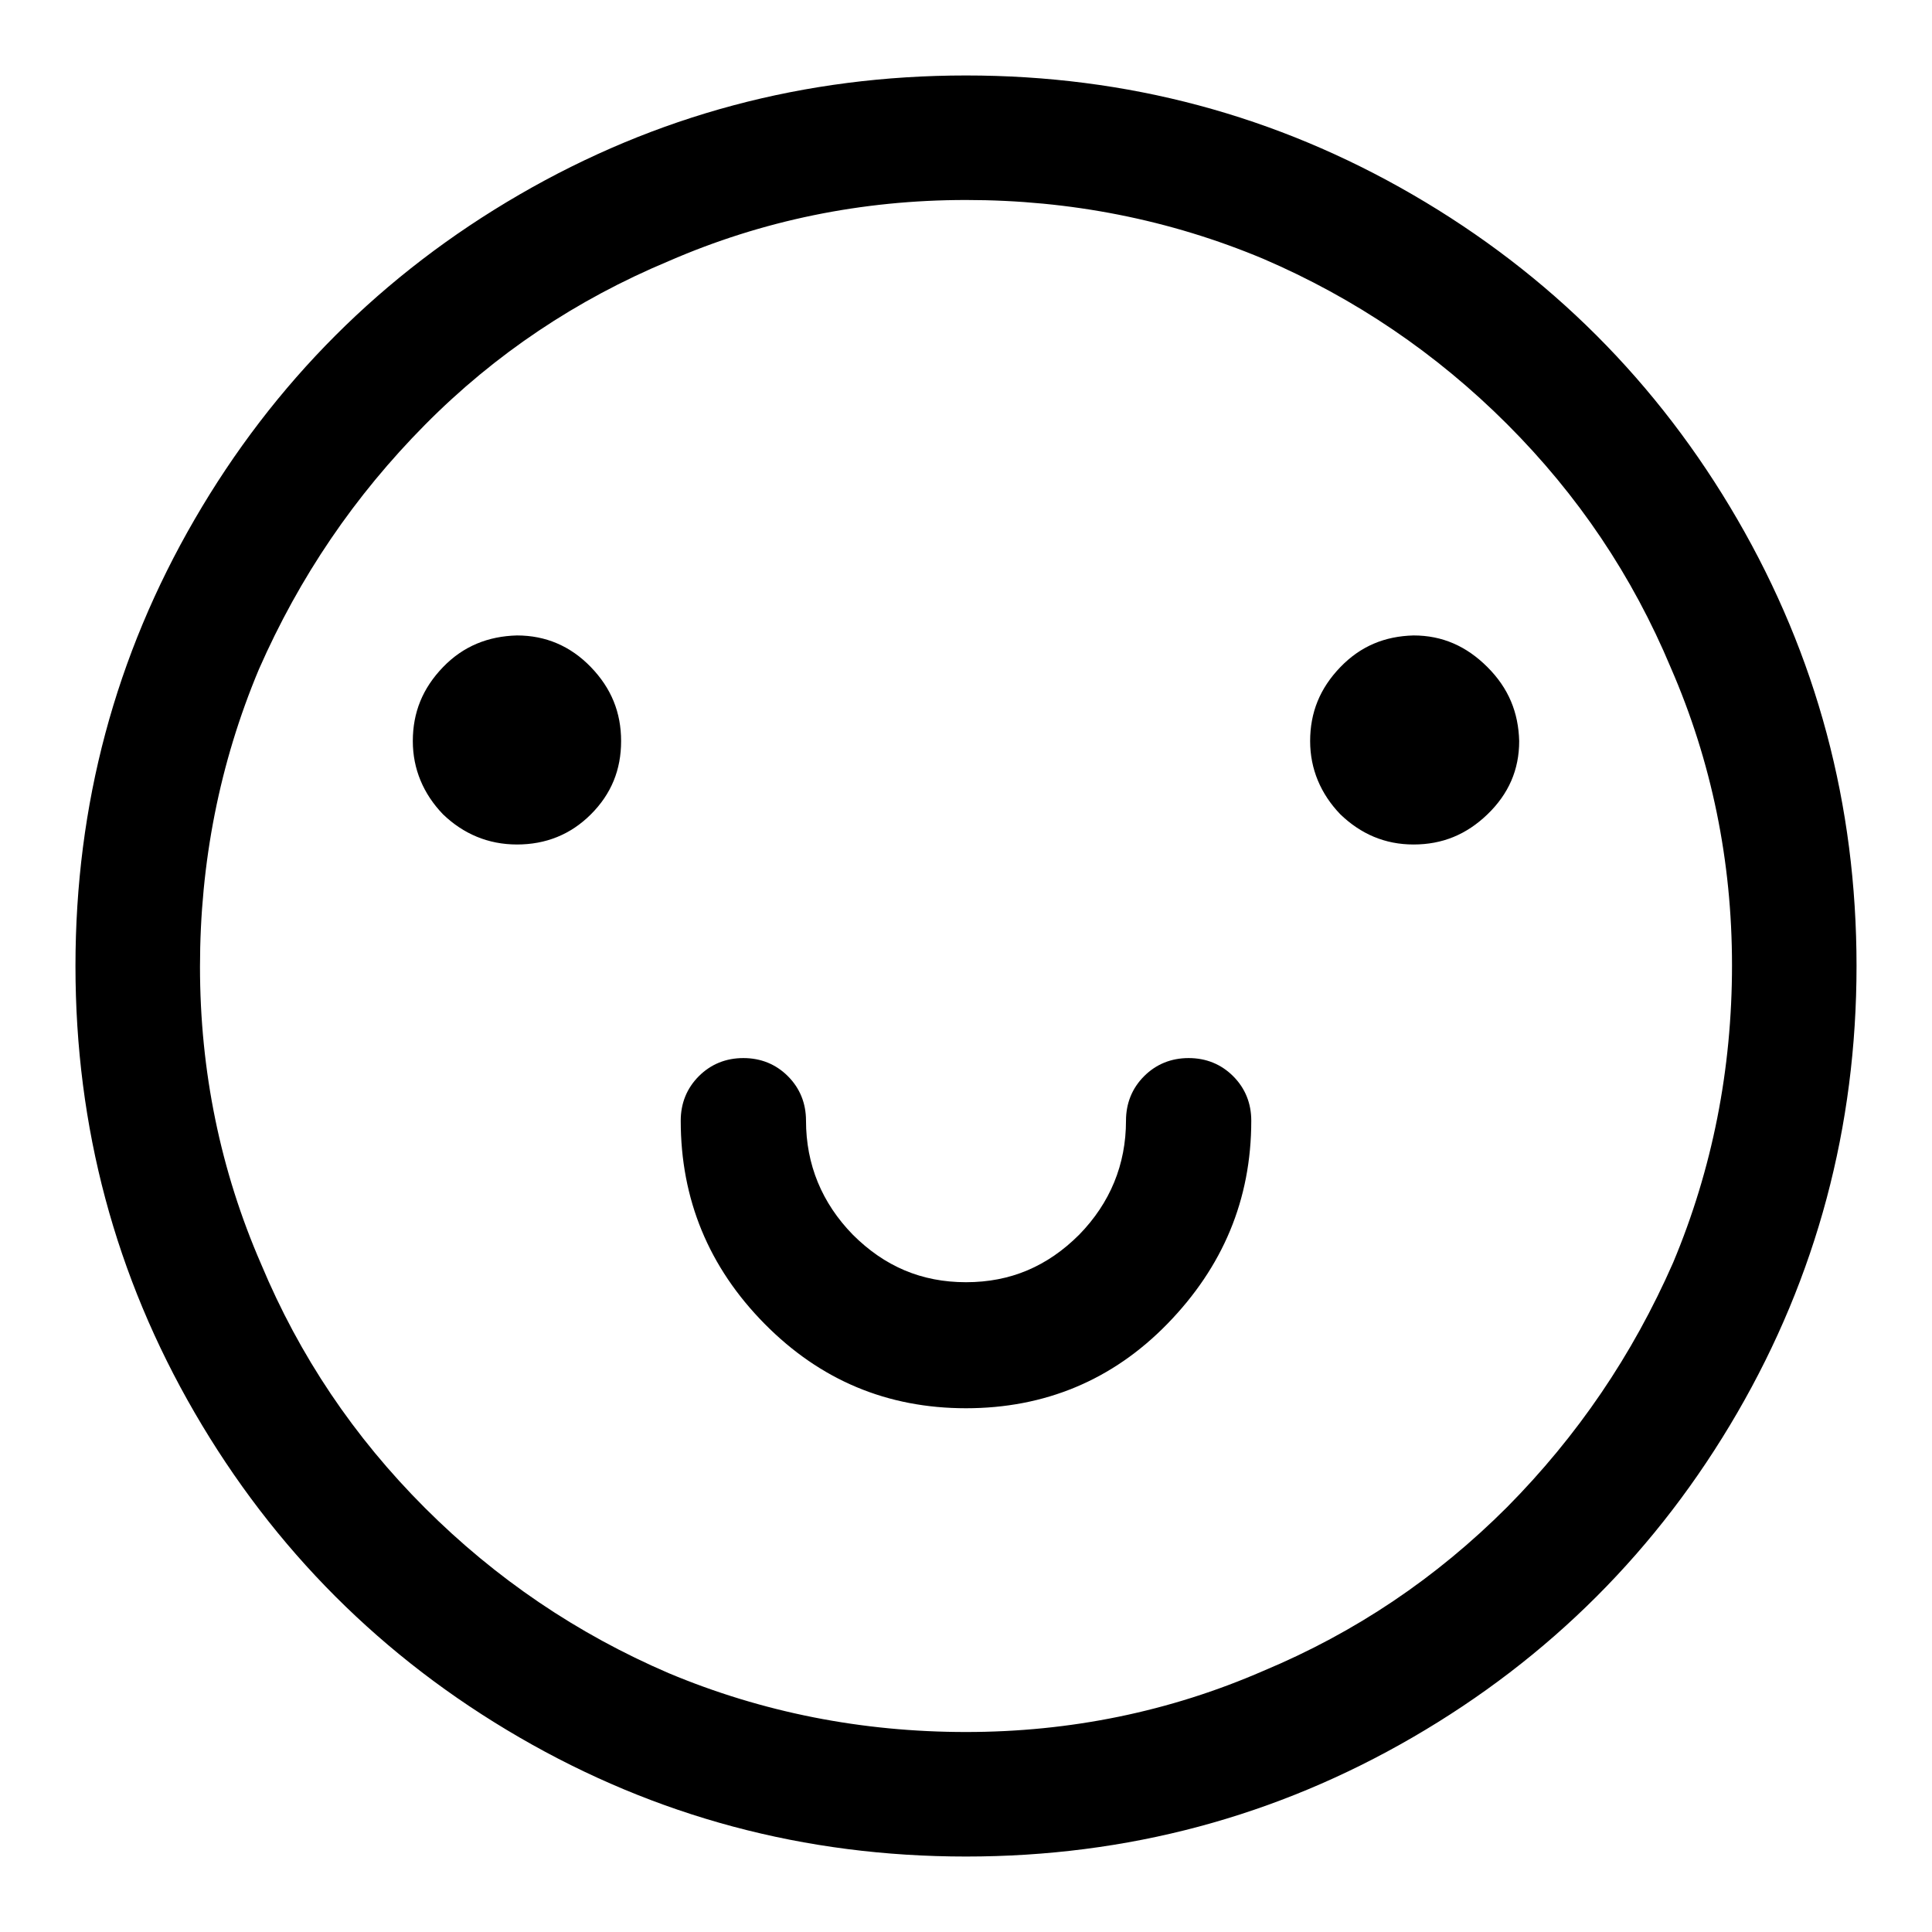<?xml version="1.0" encoding="utf-8"?>
<!-- Svg Vector Icons : http://www.onlinewebfonts.com/icon -->
<!DOCTYPE svg PUBLIC "-//W3C//DTD SVG 1.1//EN" "http://www.w3.org/Graphics/SVG/1.1/DTD/svg11.dtd">
<svg version="1.1" xmlns="http://www.w3.org/2000/svg" xmlns:xlink="http://www.w3.org/1999/xlink" x="0px" y="0px" viewBox="0 0 256 256" enable-background="new 0 0 256 256" xml:space="preserve">
<g> <path fill="#000000" d="M128,10c-21.4,0-41.1,5.3-59.2,15.8c-18.1,10.5-32.5,24.9-43,43C15.3,86.9,10,106.6,10,128 c0,21.4,5.3,41.1,15.8,59.2c10.5,18.1,24.9,32.5,43,43C86.9,240.7,106.6,246,128,246c21.4,0,41.1-5.3,59.2-15.8 c18.1-10.5,32.5-24.9,43-43c10.5-18.1,15.8-37.9,15.8-59.2c0-21.4-5.3-41.1-15.8-59.2c-10.5-18.1-24.9-32.5-43-43S149.4,10,128,10z  M199.7,199.7c-9.4,9.4-20.1,16.6-32.3,21.7c-12.4,5.4-25.6,8.1-39.4,8.1c-13.8,0-27-2.6-39.4-7.8c-12.1-5.2-22.9-12.5-32.3-21.9 c-9.4-9.4-16.6-20.1-21.7-32.3c-5.4-12.4-8.1-25.6-8.1-39.4c0-13.8,2.6-27,7.8-39.4C39.7,76.4,47,65.7,56.3,56.3 s20.1-16.6,32.3-21.7c12.4-5.4,25.6-8.1,39.4-8.1c13.8,0,27,2.6,39.4,7.8c12.1,5.2,22.9,12.5,32.3,21.9 c9.4,9.4,16.6,20.1,21.7,32.3c5.4,12.4,8.1,25.6,8.1,39.4c0,13.8-2.6,27-7.8,39.4C216.3,179.6,209,190.3,199.7,199.7z M157.5,140.2 c-2.3,0-4.3,0.8-5.9,2.4s-2.4,3.6-2.4,5.9c0,5.8-2.1,10.9-6.2,15.1c-4.2,4.2-9.1,6.3-15,6.3s-10.8-2.1-15-6.3 c-4.1-4.2-6.2-9.3-6.2-15.1c0-2.3-0.8-4.3-2.4-5.9s-3.6-2.4-5.9-2.4s-4.3,0.8-5.9,2.4s-2.4,3.6-2.4,5.9c0,10.4,3.7,19.4,11.1,26.9 s16.3,11.2,26.7,11.2s19.4-3.7,26.7-11.2s11.1-16.4,11.1-26.9c0-2.3-0.8-4.3-2.4-5.9S159.8,140.2,157.5,140.2z M54.7,98.2 c0-3.8,1.3-7,4-9.8c2.7-2.8,6-4.1,9.8-4.2c3.8,0,7.1,1.4,9.8,4.2c2.7,2.8,4,6,4,9.8s-1.3,7-4,9.7c-2.7,2.7-6,4-9.8,4 c-3.8,0-7.1-1.4-9.8-4C56.1,105.2,54.7,101.9,54.7,98.2z M173.6,98.2c0-3.8,1.3-7,4-9.8c2.7-2.8,5.9-4.1,9.7-4.2 c3.8,0,7,1.4,9.8,4.2c2.8,2.8,4.1,6,4.2,9.8c0,3.8-1.4,7-4.2,9.7c-2.8,2.7-6,4-9.8,4c-3.8,0-7-1.4-9.7-4 C175,105.2,173.6,101.9,173.6,98.2z"/></g>
</svg>